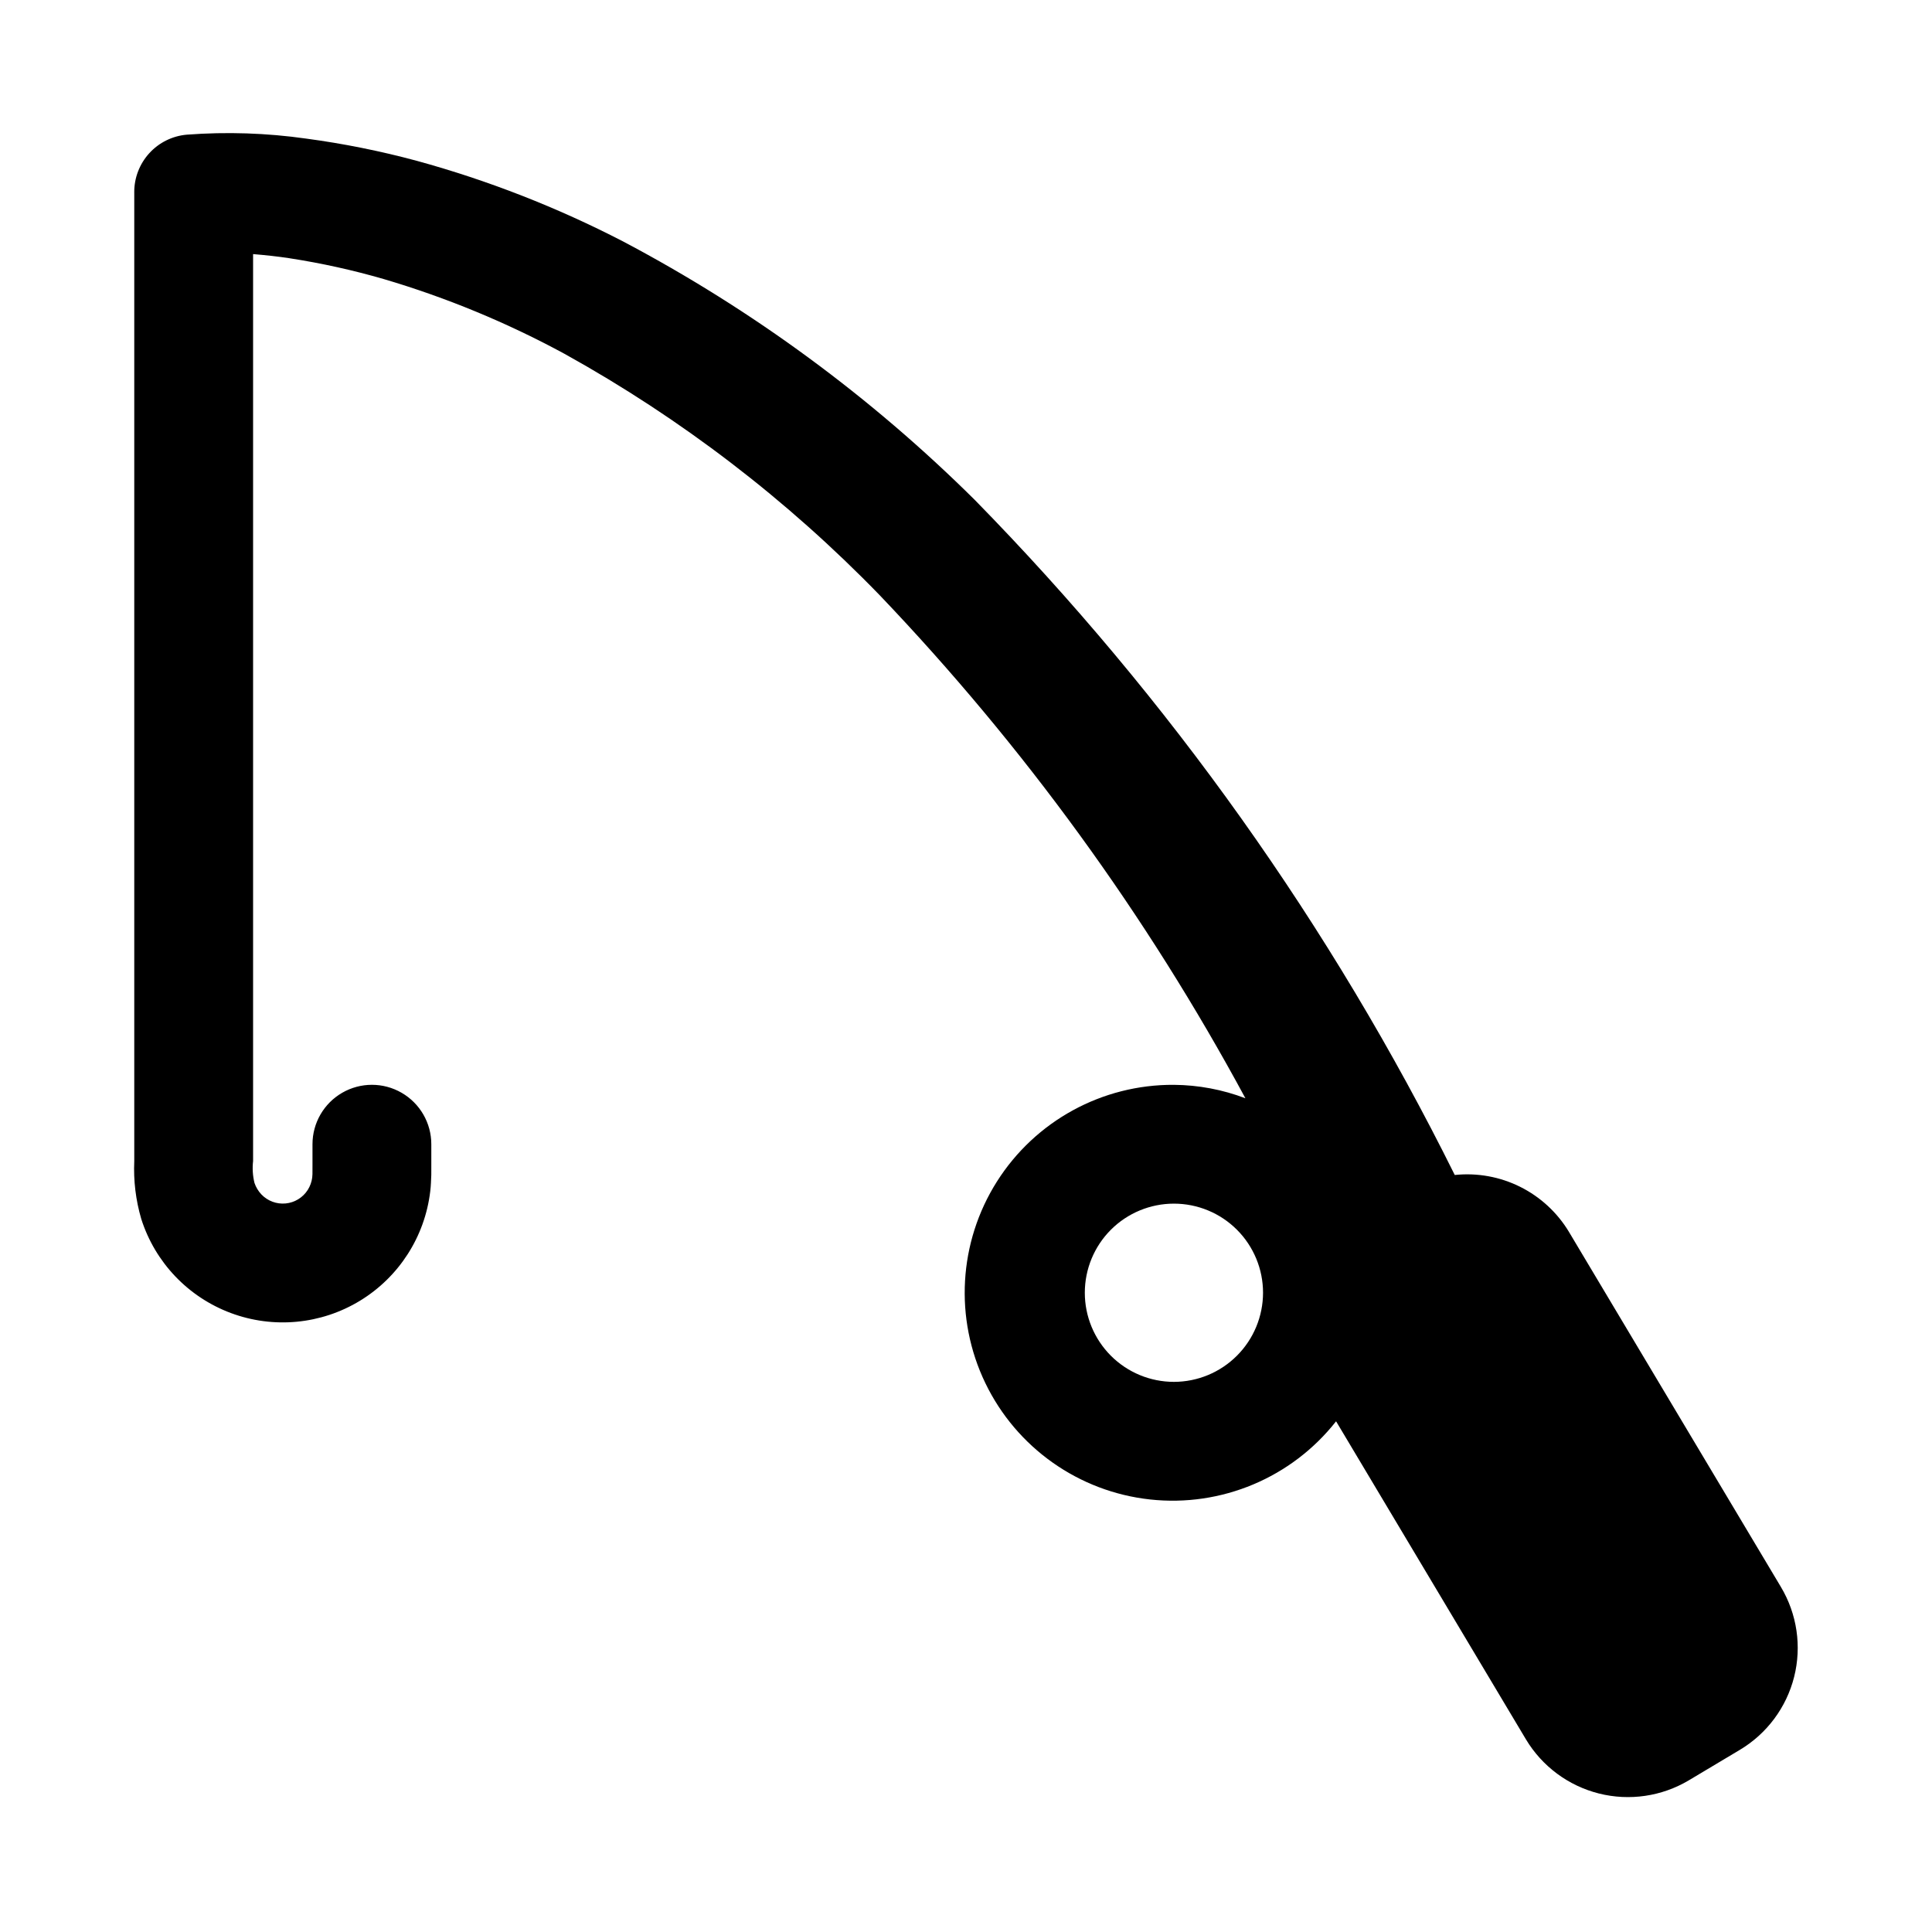 <?xml version="1.0" encoding="UTF-8"?>
<!-- Uploaded to: ICON Repo, www.iconrepo.com, Generator: ICON Repo Mixer Tools -->
<svg fill="#000000" width="800px" height="800px" version="1.1" viewBox="144 144 512 512" xmlns="http://www.w3.org/2000/svg">
 <path d="m615.96 564.56-56.18-94.109v-0.004c-3.09-5.125-7.578-9.266-12.934-11.934-5.359-2.668-11.367-3.754-17.32-3.129-32.734-65.938-75.652-126.3-127.18-178.88-27.504-27.297-58.891-50.375-93.148-68.48-17.457-9.035-35.816-16.215-54.777-21.414-9.621-2.59-19.398-4.555-29.273-5.879-10.477-1.488-21.082-1.84-31.637-1.043-3.816 0.332-7.371 2.086-9.953 4.922-2.582 2.832-4.004 6.535-3.981 10.367l0.004 0.352v256.37c-0.23 5.18 0.395 10.363 1.855 15.34 3.664 11.508 12.41 20.695 23.723 24.922 11.312 4.227 23.941 3.027 34.254-3.258s17.168-16.957 18.598-28.949c0.191-1.469 0.219-2.945 0.285-4.422l0.004-2.762v-5.34c0-5.625-3-10.82-7.871-13.633-4.871-2.812-10.871-2.812-15.742 0s-7.875 8.008-7.875 13.633v5.34l-0.008 2.578-0.066 0.902 0.004 0.004c-0.152 1.168-0.555 2.289-1.184 3.285-1.297 2.035-3.461 3.363-5.867 3.59-2.402 0.23-4.777-0.66-6.438-2.414-0.812-0.867-1.43-1.898-1.812-3.019-0.469-1.895-0.594-3.859-0.371-5.797v-240.36c3.273 0.273 6.59 0.629 9.703 1.105v0.004c8.418 1.297 16.746 3.137 24.926 5.508 16.621 4.91 32.68 11.551 47.91 19.816 30.867 17.117 59.035 38.695 83.594 64.043 38.078 39.898 70.648 84.707 96.844 133.24-6.055-2.305-12.469-3.512-18.945-3.562-19.016-0.121-36.746 9.574-46.914 25.645-10.164 16.074-11.324 36.25-3.07 53.379 8.258 17.133 24.762 28.797 43.664 30.859 18.906 2.062 37.535-5.766 49.293-20.715l50.309 84.277c4.293 7.156 11.246 12.32 19.34 14.359 8.094 2.035 16.664 0.781 23.832-3.492l13.516-8.07c7.172-4.281 12.348-11.234 14.391-19.332 2.039-8.098 0.781-16.672-3.504-23.84zm-160.86-54.352c-6.262 0-12.27-2.488-16.699-6.918-4.426-4.43-6.914-10.434-6.914-16.699 0-6.262 2.488-12.27 6.914-16.699 4.43-4.43 10.438-6.914 16.699-6.914 6.266 0 12.27 2.484 16.699 6.914 4.43 4.43 6.918 10.438 6.918 16.699-0.008 6.262-2.496 12.266-6.926 16.691-4.426 4.43-10.43 6.918-16.691 6.926z"/>
</svg>